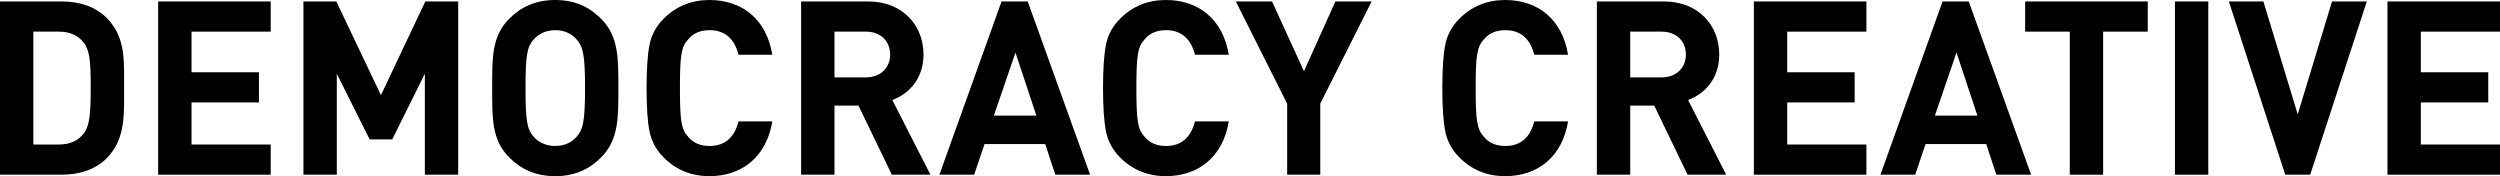<svg width="369" height="26" viewBox="0 0 369 26" fill="none" xmlns="http://www.w3.org/2000/svg">
<path d="M18.31 12.892C18.31 16.735 18.593 20.47 15.76 23.343C14.095 25.03 11.723 25.785 9.102 25.785H0V0.215H9.102C11.723 0.215 14.095 0.97 15.76 2.657C18.593 5.53 18.31 9.05 18.31 12.892ZM13.387 12.892C13.387 9.014 13.245 7.398 12.325 6.249C11.475 5.207 10.341 4.669 8.641 4.669H4.923V21.331H8.641C10.341 21.331 11.475 20.793 12.325 19.751C13.245 18.602 13.387 16.771 13.387 12.892Z" fill="black"/>
<path d="M39.955 25.785H23.345V0.215H39.955V4.669H28.268V10.666H38.22V15.119H28.268V21.331H39.955V25.785Z" fill="black"/>
<path d="M67.631 25.785H62.708V10.881L57.892 20.577H54.563L49.711 10.881V25.785H44.788V0.215H49.64L56.227 14.041L62.779 0.215H67.631V25.785Z" fill="black"/>
<path d="M91.272 13C91.272 17.417 91.308 20.613 88.758 23.199C86.987 24.994 84.827 26 81.958 26C79.09 26 76.894 24.994 75.123 23.199C72.573 20.613 72.644 17.417 72.644 13C72.644 8.583 72.573 5.387 75.123 2.801C76.894 1.006 79.09 0 81.958 0C84.827 0 86.987 1.006 88.758 2.801C91.308 5.387 91.272 8.583 91.272 13ZM86.35 13C86.35 8.08 86.066 6.895 85.11 5.818C84.402 4.992 83.304 4.453 81.958 4.453C80.612 4.453 79.479 4.992 78.771 5.818C77.815 6.895 77.567 8.08 77.567 13C77.567 17.92 77.815 19.105 78.771 20.182C79.479 21.008 80.612 21.547 81.958 21.547C83.304 21.547 84.402 21.008 85.11 20.182C86.066 19.105 86.35 17.92 86.35 13Z" fill="black"/>
<path d="M113.993 17.92C113.143 23.127 109.531 26 104.714 26C102.023 26 99.756 25.066 97.915 23.199C96.817 22.086 96.144 20.793 95.861 19.356C95.577 17.92 95.436 15.801 95.436 13C95.436 10.199 95.577 8.08 95.861 6.644C96.144 5.171 96.817 3.914 97.915 2.801C99.756 0.934 102.023 0 104.714 0C109.566 0 113.143 2.873 113.993 8.08H109C108.469 5.889 107.123 4.453 104.75 4.453C103.404 4.453 102.342 4.884 101.598 5.782C100.571 6.895 100.358 8.044 100.358 13C100.358 17.956 100.571 19.105 101.598 20.218C102.342 21.116 103.404 21.547 104.75 21.547C107.123 21.547 108.469 20.11 109 17.92H113.993Z" fill="black"/>
<path d="M137.336 25.785H131.634L126.712 15.586H123.17V25.785H118.247V0.215H128.128C133.263 0.215 136.309 3.771 136.309 8.044C136.309 11.635 134.149 13.862 131.705 14.76L137.336 25.785ZM131.386 8.044C131.386 6.069 129.97 4.669 127.809 4.669H123.17V11.42H127.809C129.97 11.42 131.386 10.019 131.386 8.044Z" fill="black"/>
<path d="M160.898 25.785H155.763L154.275 21.26H145.315L143.792 25.785H138.657L147.83 0.215H151.69L160.898 25.785ZM152.965 17.058L149.884 7.757L146.696 17.058H152.965Z" fill="black"/>
<path d="M181.366 17.92C180.516 23.127 176.903 26 172.087 26C169.395 26 167.129 25.066 165.287 23.199C164.189 22.086 163.516 20.793 163.233 19.356C162.95 17.92 162.808 15.801 162.808 13C162.808 10.199 162.95 8.08 163.233 6.644C163.516 5.171 164.189 3.914 165.287 2.801C167.129 0.934 169.395 0 172.087 0C176.939 0 180.516 2.873 181.366 8.08H176.372C175.841 5.889 174.495 4.453 172.122 4.453C170.776 4.453 169.714 4.884 168.97 5.782C167.943 6.895 167.731 8.044 167.731 13C167.731 17.956 167.943 19.105 168.97 20.218C169.714 21.116 170.776 21.547 172.122 21.547C174.495 21.547 175.841 20.11 176.372 17.92H181.366Z" fill="black"/>
<path d="M202.451 0.215L194.872 15.298V25.785H189.985V15.298L182.406 0.215H187.754L192.464 10.522L197.103 0.215H202.451Z" fill="black"/>
<path d="M231.445 17.92C230.595 23.127 226.983 26 222.166 26C219.475 26 217.208 25.066 215.367 23.199C214.269 22.086 213.596 20.793 213.313 19.356C213.029 17.92 212.888 15.801 212.888 13C212.888 10.199 213.029 8.08 213.313 6.644C213.596 5.171 214.269 3.914 215.367 2.801C217.208 0.934 219.475 0 222.166 0C227.018 0 230.595 2.873 231.445 8.08H226.452C225.92 5.889 224.575 4.453 222.202 4.453C220.856 4.453 219.794 4.884 219.05 5.782C218.023 6.895 217.81 8.044 217.81 13C217.81 17.956 218.023 19.105 219.05 20.218C219.794 21.116 220.856 21.547 222.202 21.547C224.575 21.547 225.92 20.11 226.452 17.92H231.445Z" fill="black"/>
<path d="M254.788 25.785H249.086L244.163 15.586H240.622V25.785H235.699V0.215H245.58C250.715 0.215 253.761 3.771 253.761 8.044C253.761 11.635 251.601 13.862 249.157 14.76L254.788 25.785ZM248.838 8.044C248.838 6.069 247.422 4.669 245.261 4.669H240.622V11.42H245.261C247.422 11.42 248.838 10.019 248.838 8.044Z" fill="black"/>
<path d="M275.481 25.785H258.871V0.215H275.481V4.669H263.794V10.666H273.746V15.119H263.794V21.331H275.481V25.785Z" fill="black"/>
<path d="M299.793 25.785H294.658L293.17 21.26H284.21L282.687 25.785H277.552L286.724 0.215H290.585L299.793 25.785ZM291.86 17.058L288.779 7.757L285.591 17.058H291.86Z" fill="black"/>
<path d="M317.009 4.669H310.422V25.785H305.499V4.669H298.912V0.215H317.009V4.669Z" fill="black"/>
<path d="M325.944 25.785H321.021V0.215H325.944V25.785Z" fill="black"/>
<path d="M349.343 0.215L340.984 25.785H337.301L328.979 0.215H334.078L339.143 16.878L344.207 0.215H349.343Z" fill="black"/>
<path d="M369 25.785H352.39V0.215H369V4.669H357.313V10.666H367.265V15.119H357.313V21.331H369V25.785Z" fill="black"/>
</svg>
